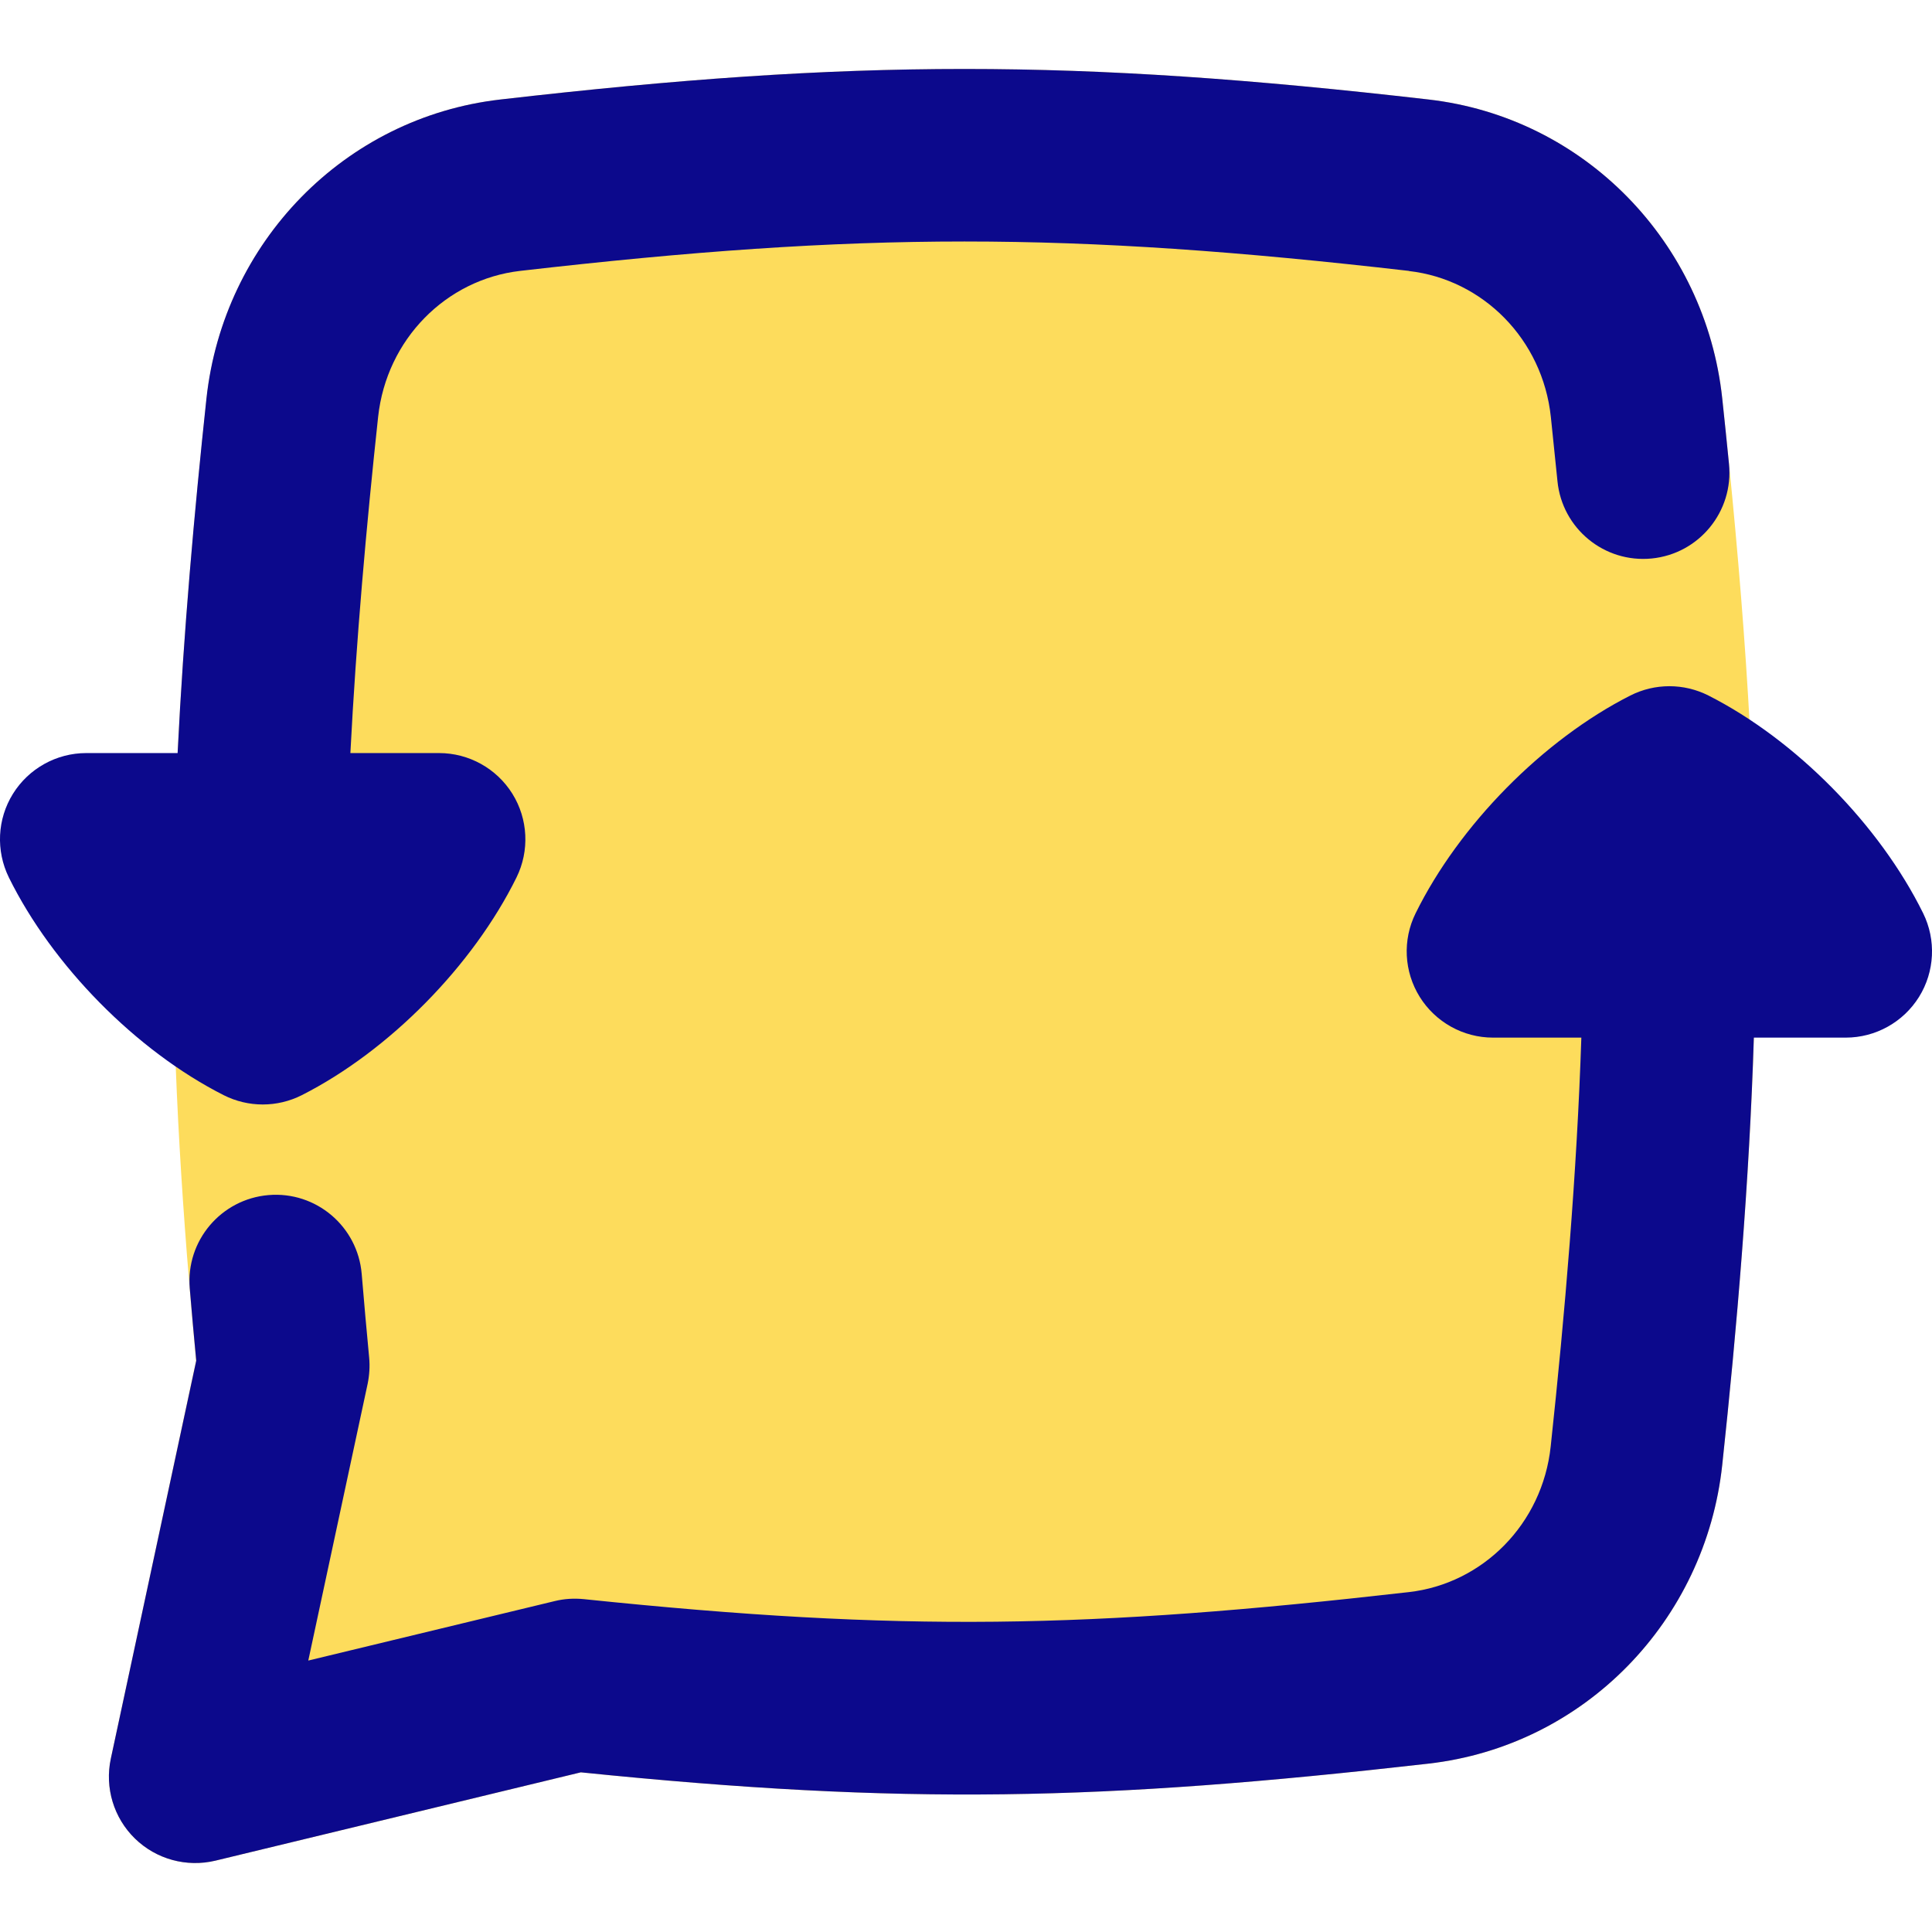 <svg xmlns="http://www.w3.org/2000/svg" fill="none" viewBox="0 0 14 14" id="Discussion-Converstion-Reply--Streamline-Flex">
  <desc>
    Discussion Converstion Reply Streamline Icon: https://streamlinehq.com
  </desc>
  <g id="discussion-converstion-reply">
    <path id="Union" fill="#fddc5c" d="M11.859 2.954c-0.091 -0.846 -0.745 -1.516 -1.578 -1.612 -2.518 -0.289 -4.065 -0.29 -6.583 -0 -0.833 0.096 -1.488 0.766 -1.579 1.612 -0.132 1.221 -0.24 2.567 -0.24 3.795 0 1.049 0.073 2.105 0.173 3.149L1.414 12.875l2.752 -0.665c2.359 0.246 3.757 0.217 6.114 -0.051 0.834 -0.095 1.488 -0.765 1.578 -1.611 0.131 -1.223 0.238 -2.571 0.238 -3.8 0 -1.265 -0.103 -2.538 -0.238 -3.795Z" stroke-width="1"></path>
    <path id="Union_2" fill="#fddc5c" fill-rule="evenodd" d="M10.352 0.721C7.786 0.426 6.191 0.426 3.626 0.721 2.494 0.851 1.619 1.758 1.497 2.887c-0.133 1.231 -0.243 2.601 -0.243 3.862 0 1.044 0.071 2.089 0.167 3.112L0.803 12.744c-0.045 0.21 0.021 0.429 0.175 0.579 0.154 0.15 0.374 0.21 0.583 0.16l2.648 -0.64c2.344 0.239 3.781 0.206 6.142 -0.063 1.132 -0.129 2.008 -1.036 2.129 -2.165 0.132 -1.232 0.242 -2.605 0.242 -3.866 0 -1.297 -0.106 -2.595 -0.242 -3.862 -0.121 -1.129 -0.997 -2.036 -2.128 -2.166Z" clip-rule="evenodd" stroke-width="1"></path>
    <path id="Union_3" fill="#0c098c" fill-rule="evenodd" d="M10.209 1.963c-2.47 -0.284 -3.97 -0.284 -6.44 -0 -0.536 0.062 -0.968 0.495 -1.029 1.058 -0.085 0.788 -0.159 1.621 -0.201 2.436h0.643c0.216 0 0.417 0.112 0.531 0.295 0.114 0.183 0.125 0.413 0.03 0.606 -0.315 0.639 -0.923 1.257 -1.556 1.578 -0.178 0.09 -0.388 0.09 -0.566 0C0.987 7.615 0.379 6.997 0.064 6.358c-0.095 -0.194 -0.084 -0.423 0.03 -0.606 0.114 -0.183 0.315 -0.295 0.531 -0.295h0.662c0.043 -0.87 0.121 -1.751 0.209 -2.57C1.619 1.758 2.494 0.851 3.626 0.721c2.565 -0.295 4.161 -0.295 6.726 0C11.483 0.851 12.359 1.758 12.48 2.887c0.017 0.157 0.033 0.316 0.049 0.476 0.034 0.344 -0.217 0.65 -0.56 0.684 -0.344 0.034 -0.649 -0.217 -0.683 -0.56 -0.016 -0.157 -0.032 -0.312 -0.048 -0.466 -0.06 -0.563 -0.493 -0.996 -1.028 -1.057Zm2.5 5.556h0.666c0.216 0 0.417 -0.112 0.531 -0.295 0.114 -0.183 0.125 -0.413 0.03 -0.606 -0.315 -0.639 -0.923 -1.257 -1.556 -1.578 -0.178 -0.09 -0.388 -0.09 -0.566 0 -0.633 0.321 -1.241 0.939 -1.556 1.578 -0.096 0.194 -0.084 0.423 0.03 0.606 0.114 0.183 0.315 0.295 0.531 0.295h0.64c-0.032 0.978 -0.119 2.004 -0.222 2.962 -0.06 0.563 -0.493 0.995 -1.028 1.056 -2.316 0.264 -3.669 0.291 -5.978 0.051 -0.071 -0.007 -0.142 -0.003 -0.211 0.014l-1.786 0.431 0.43 -2.005c0.013 -0.063 0.017 -0.127 0.011 -0.191 -0.019 -0.2 -0.037 -0.402 -0.054 -0.606 -0.029 -0.344 -0.331 -0.6 -0.675 -0.571 -0.344 0.029 -0.6 0.331 -0.571 0.675 0.015 0.176 0.03 0.351 0.047 0.525L0.803 12.744c-0.045 0.21 0.021 0.429 0.175 0.579 0.154 0.15 0.374 0.21 0.583 0.16l2.648 -0.64c2.344 0.239 3.781 0.206 6.142 -0.063 1.132 -0.129 2.008 -1.036 2.129 -2.165 0.106 -0.985 0.197 -2.06 0.229 -3.096Z" clip-rule="evenodd" stroke-width="1"></path>
  </g>
</svg>